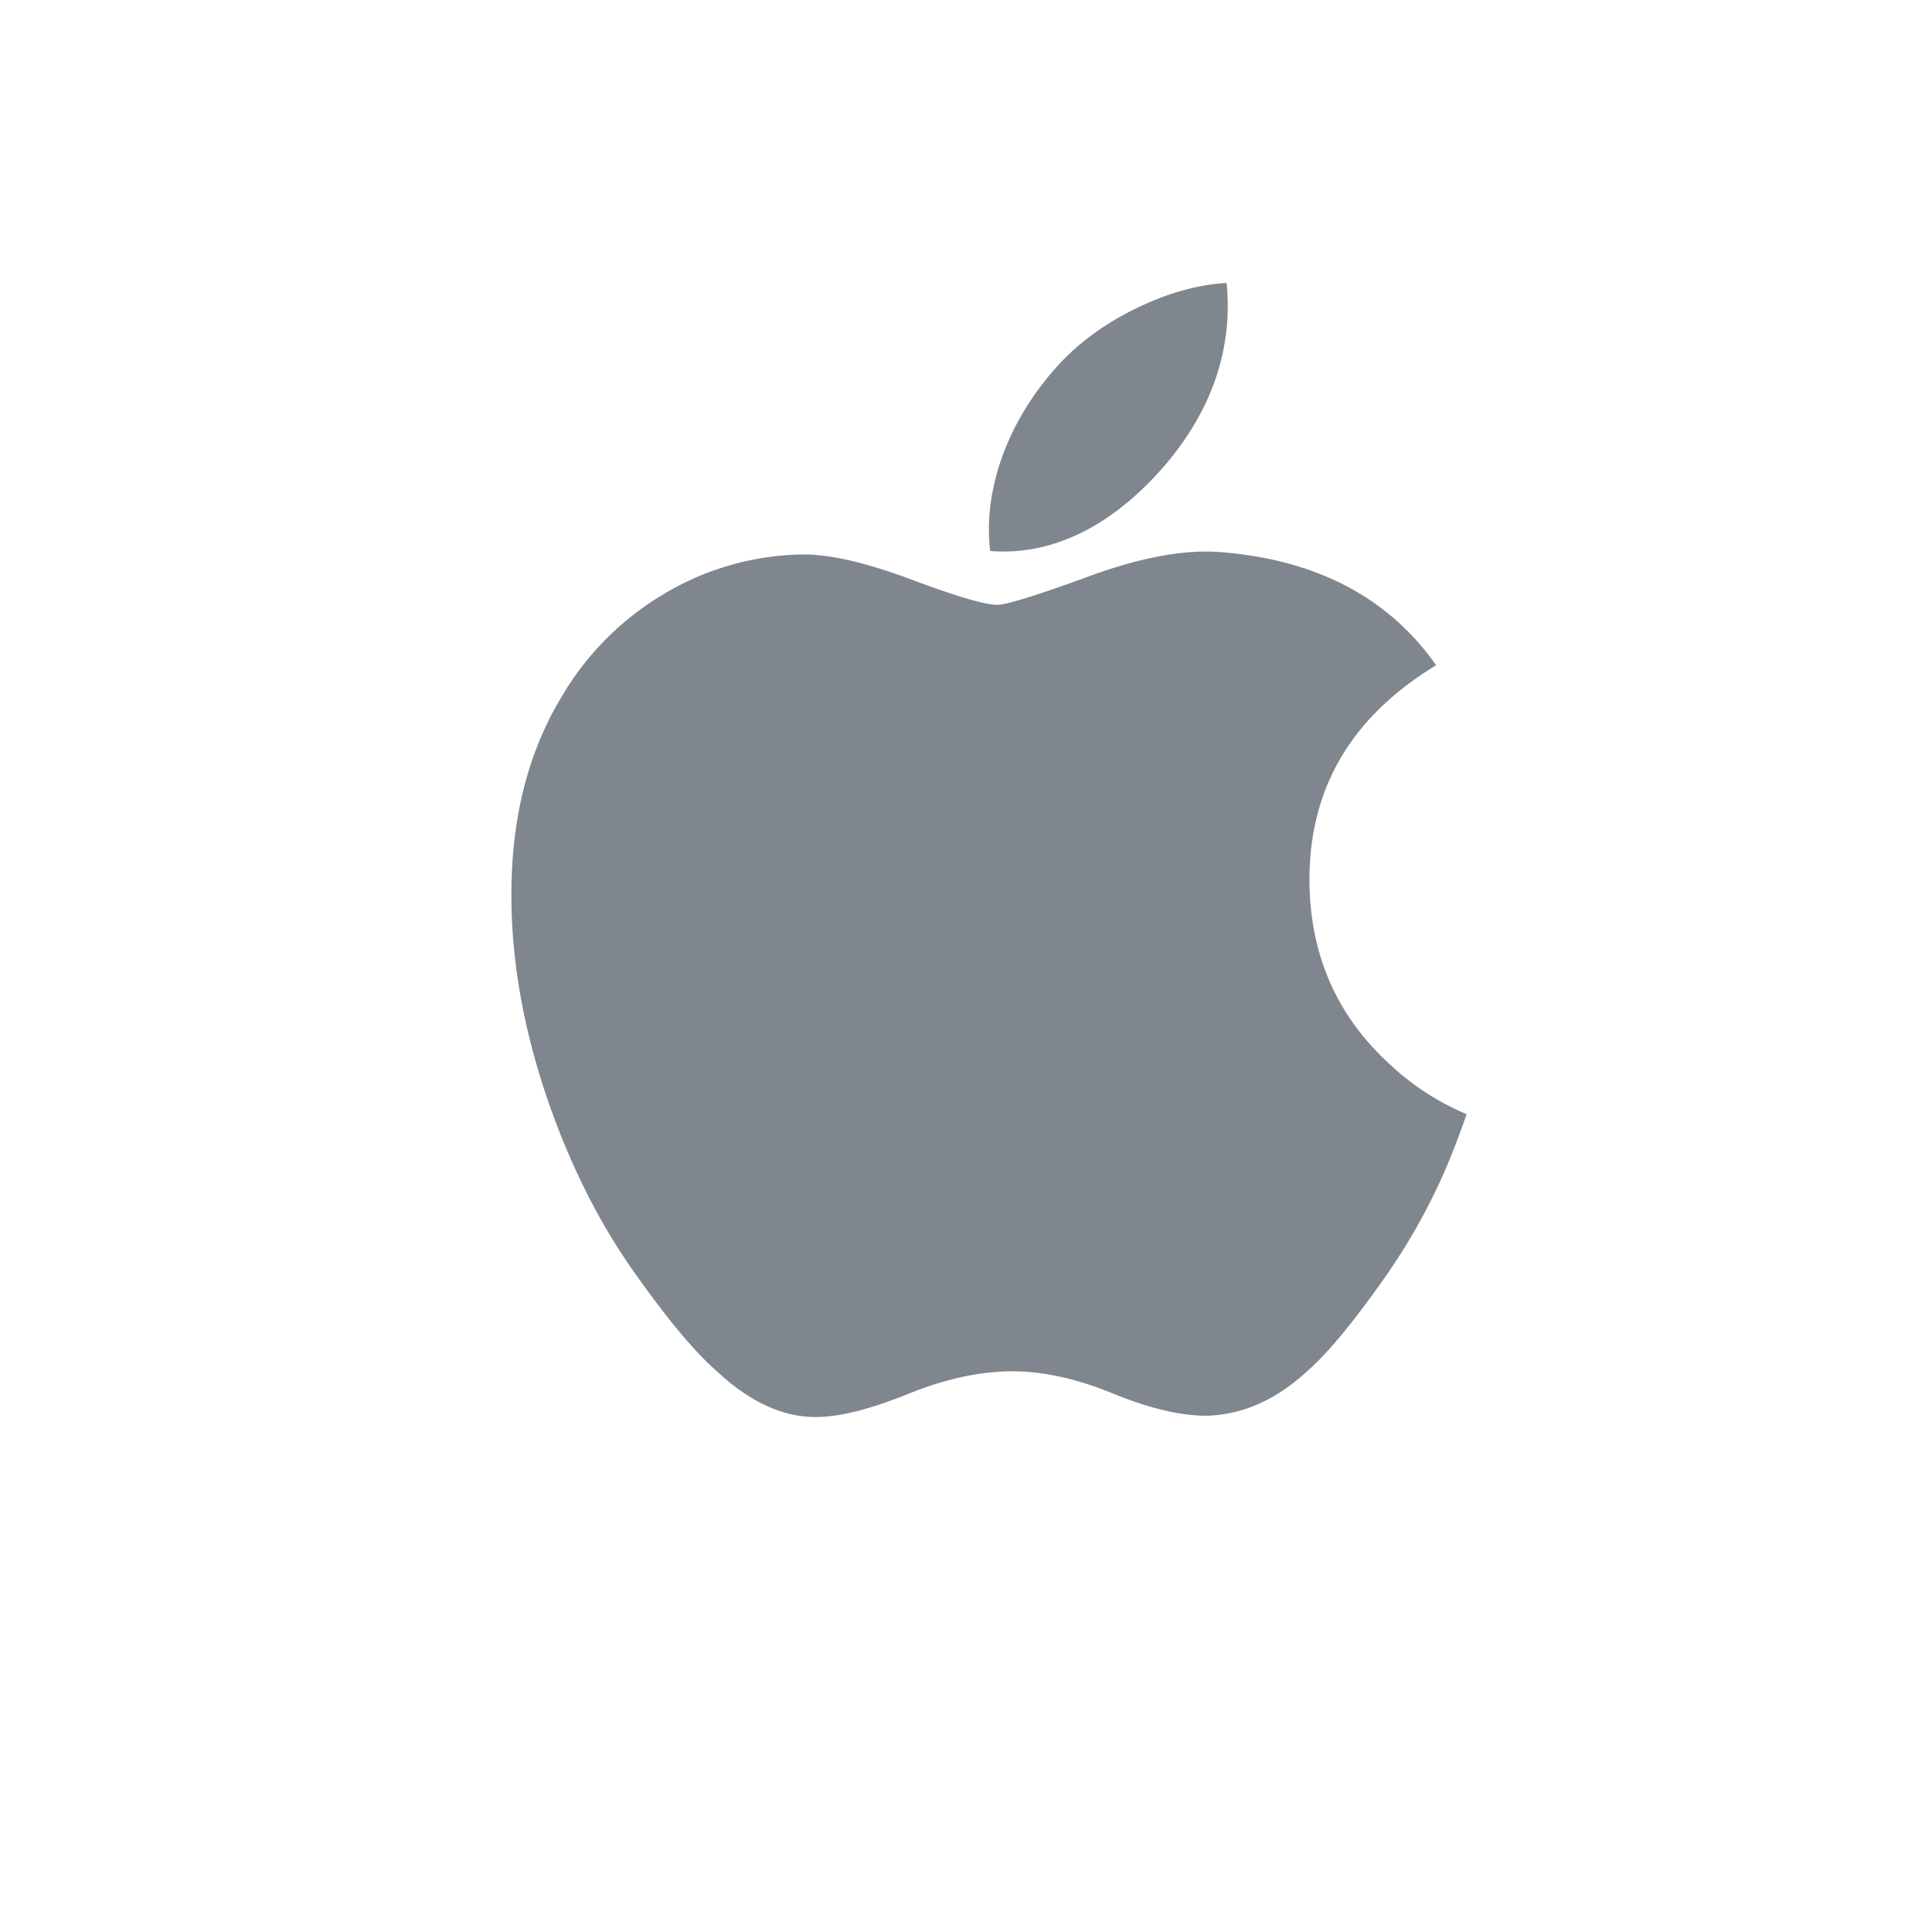 <svg xmlns="http://www.w3.org/2000/svg" width="42" height="42" viewBox="0 0 42 42"><path fill="#80868E" d="M31.448 25.364a13.403 13.403 0 0 1-1.326 2.383c-.697.994-1.267 1.682-1.707 2.064-.682.627-1.412.948-2.195.966-.561 0-1.238-.16-2.027-.484-.79-.323-1.517-.482-2.182-.482-.697 0-1.444.16-2.244.482-.8.324-1.445.493-1.939.51-.75.032-1.497-.298-2.244-.992-.476-.416-1.072-1.128-1.785-2.137-.766-1.077-1.396-2.327-1.889-3.751-.528-1.538-.793-3.028-.793-4.47 0-1.653.357-3.078 1.072-4.272a6.289 6.289 0 0 1 2.246-2.27 6.04 6.04 0 0 1 3.035-.858c.596 0 1.377.185 2.348.547.968.363 1.59.548 1.862.548.204 0 .895-.216 2.065-.645 1.107-.399 2.042-.564 2.807-.499 2.074.168 3.633.985 4.669 2.458-1.855 1.124-2.773 2.698-2.754 4.718.016 1.573.587 2.882 1.708 3.921a5.616 5.616 0 0 0 1.708 1.12c-.137.397-.282.778-.435 1.143zM26.69 6.645c0 1.233-.45 2.384-1.349 3.45-1.083 1.267-2.394 1.998-3.815 1.883a3.838 3.838 0 0 1-.028-.467c0-1.184.515-2.45 1.43-3.486.457-.525 1.038-.96 1.742-1.308.703-.343 1.368-.533 1.994-.565.018.165.026.33.026.493z"/></svg>